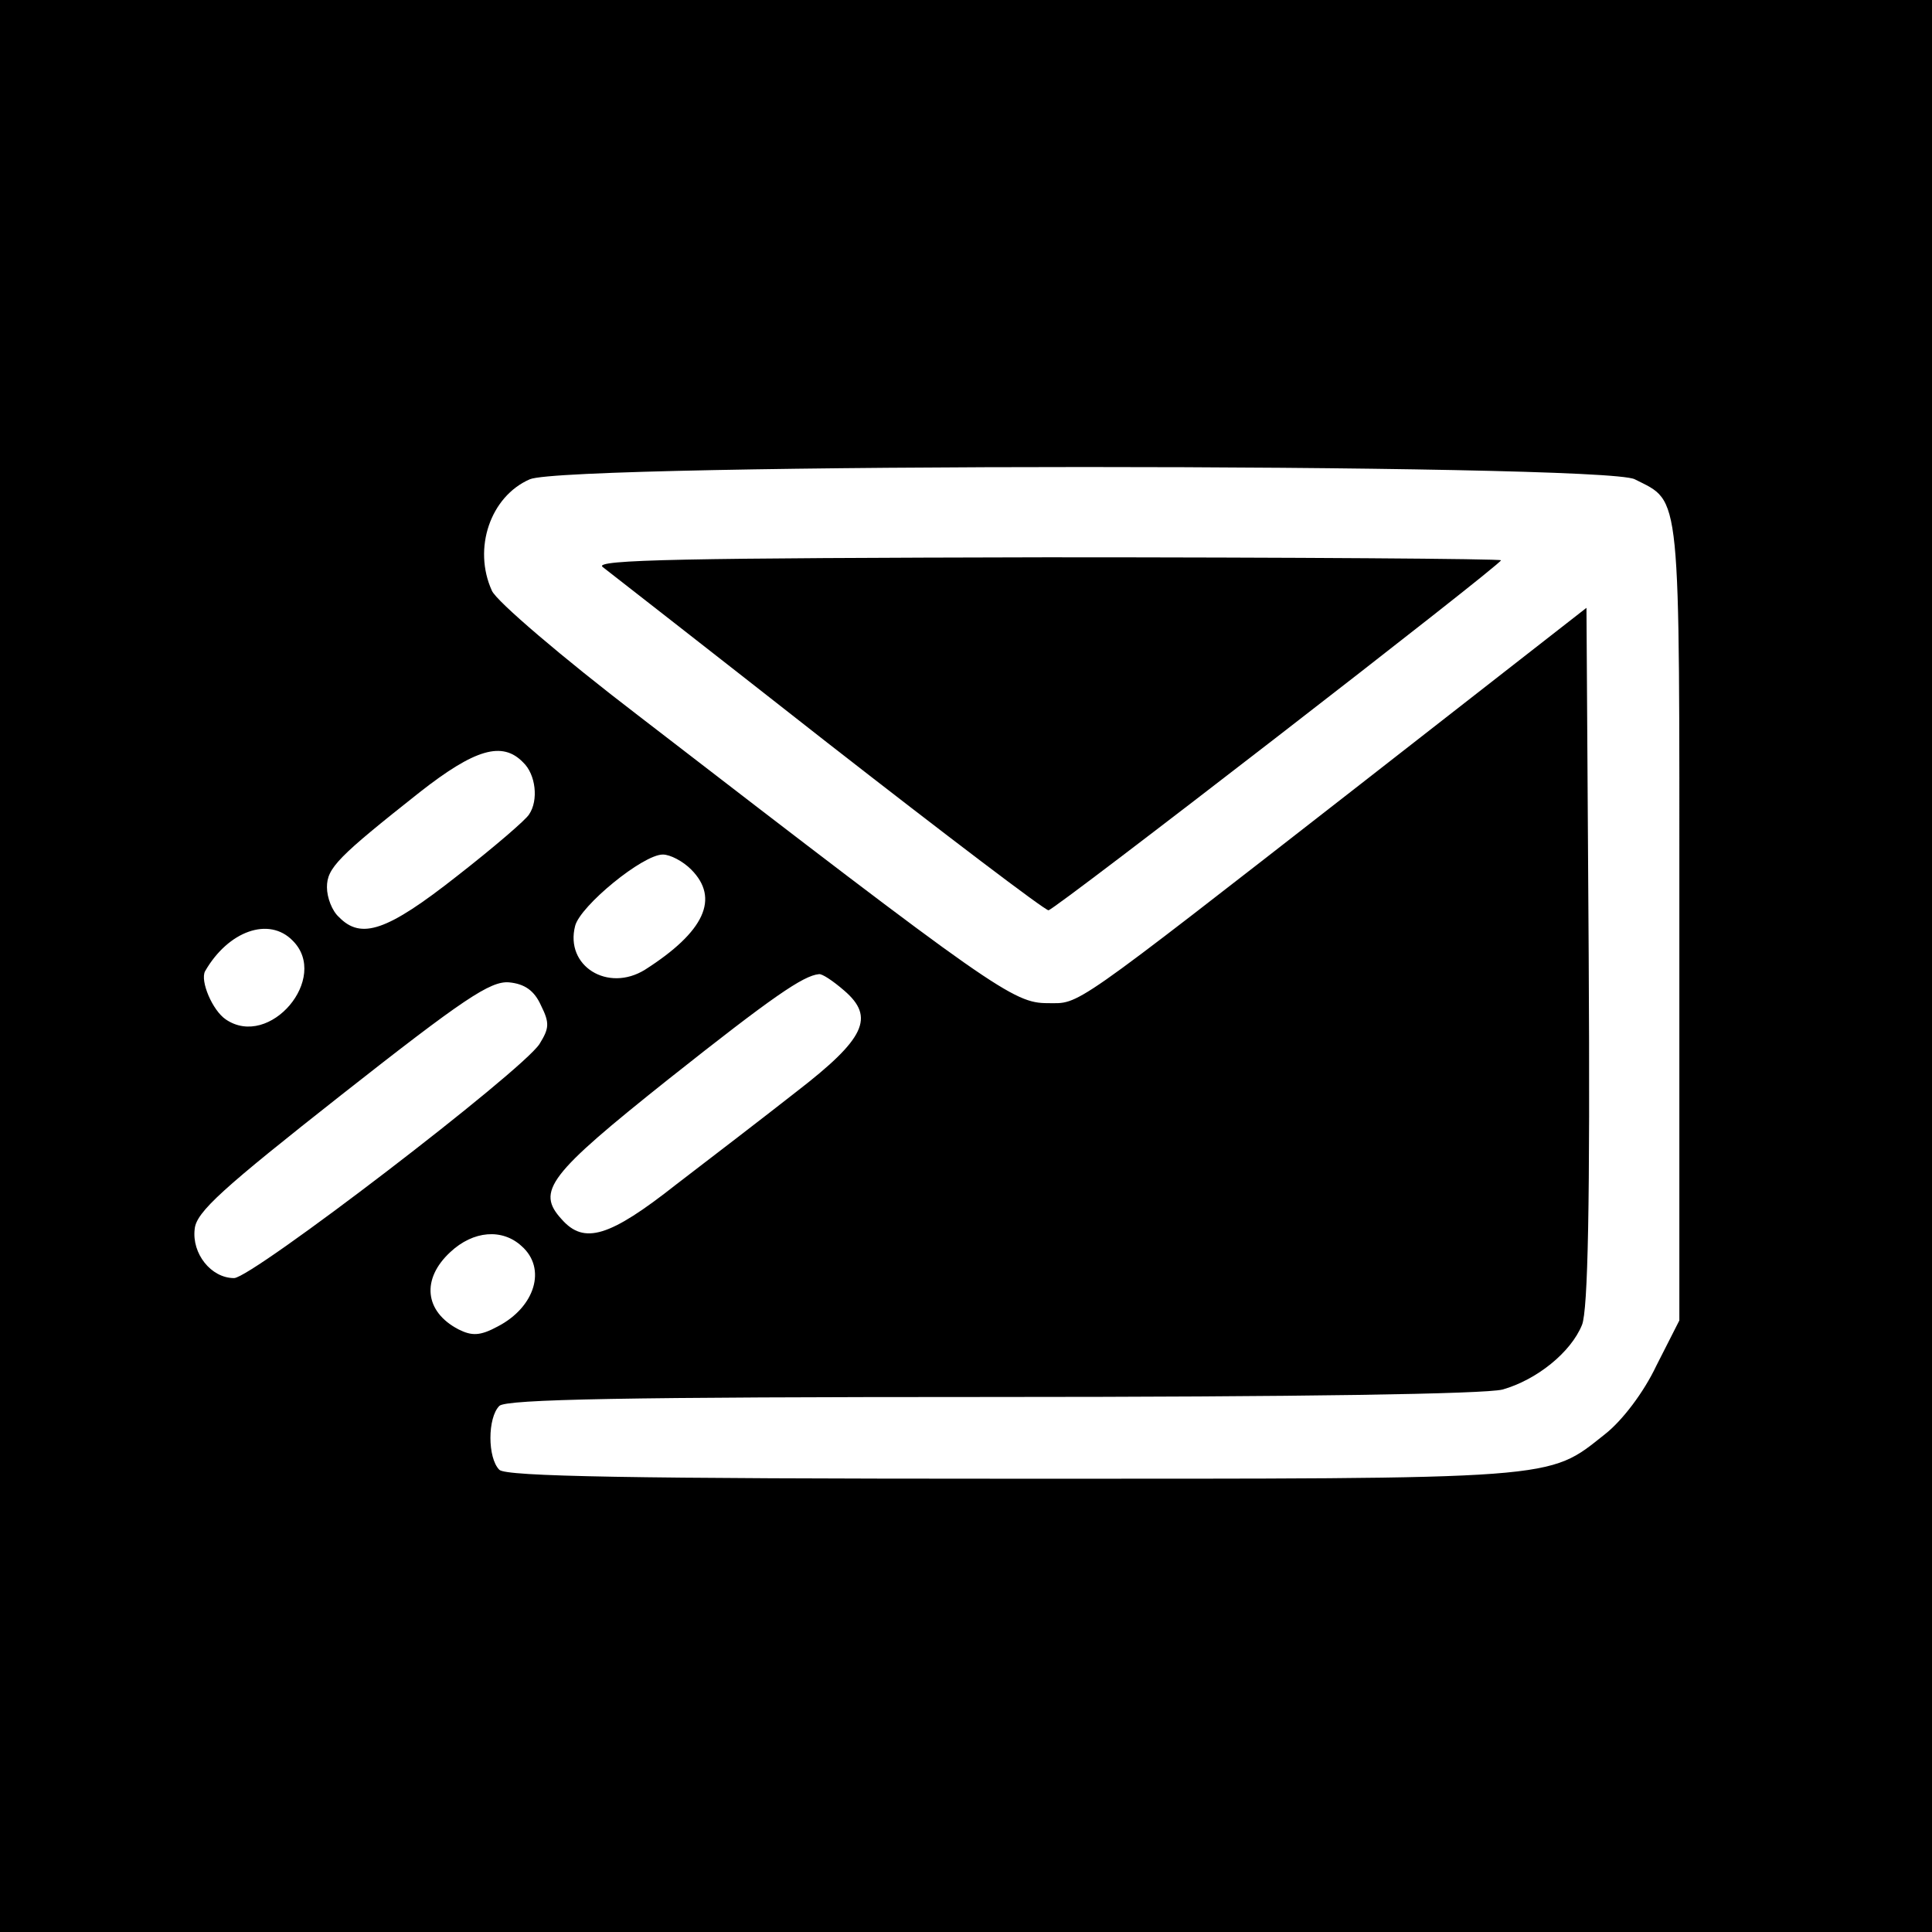 <?xml version="1.0" standalone="no"?>
<!DOCTYPE svg PUBLIC "-//W3C//DTD SVG 20010904//EN"
 "http://www.w3.org/TR/2001/REC-SVG-20010904/DTD/svg10.dtd">
<svg version="1.0" xmlns="http://www.w3.org/2000/svg"
 width="260pt" height="260pt" viewBox="0 0 260 260"
 preserveAspectRatio="xMidYMid meet">
<g transform="translate(0,260) scale(0.1,-0.1)"
fill="#000000" stroke="none">
<path d="M0 1300 l0 -1300 1300 0 1300 0 0 1300 0 1300 -1300 0 -1300 0 0
-1300z m2200 655 c63 -32 60 -7 60 -596 l0 -536 -31 -61 c-17 -36 -46 -74 -69
-92 -78 -62 -57 -60 -799 -60 -513 0 -680 3 -689 12 -16 16 -16 70 0 86 9 9
170 12 662 12 417 0 664 4 688 10 46 13 92 50 107 87 8 20 11 162 9 497 l-3
468 -305 -238 c-394 -307 -376 -294 -420 -294 -46 0 -71 17 -551 387 -102 78
-191 154 -197 168 -26 57 -2 127 51 150 50 22 1445 22 1487 0z m-1496 -381
c17 -16 21 -51 8 -70 -4 -7 -47 -44 -97 -83 -94 -74 -129 -86 -159 -55 -9 8
-16 26 -16 40 0 26 15 41 125 128 74 58 111 69 139 40z m226 -144 c39 -39 18
-84 -62 -135 -50 -31 -108 5 -94 59 7 27 91 96 118 96 10 0 27 -9 38 -20z
m-536 -96 c50 -50 -31 -146 -90 -106 -18 12 -35 52 -28 65 31 54 86 74 118 41z
m742 -67 c42 -36 28 -65 -64 -136 -42 -33 -115 -89 -162 -125 -90 -71 -124
-81 -154 -47 -35 38 -18 60 144 189 140 111 181 139 202 141 4 1 19 -9 34 -22z
m-408 -20 c12 -24 11 -31 -2 -52 -24 -37 -387 -315 -411 -315 -31 0 -57 33
-53 66 2 23 38 55 198 181 164 129 200 153 225 151 21 -2 34 -11 43 -31z m-26
-324 c34 -30 18 -82 -32 -108 -24 -13 -35 -13 -53 -4 -46 24 -50 68 -11 104
31 29 70 32 96 8z"/>
<path d="M811 1837 c9 -7 145 -113 303 -237 159 -124 292 -225 297 -225 8 0
609 465 609 471 0 2 -276 4 -612 4 -484 -1 -610 -3 -597 -13z"/>
</g>
</svg>
